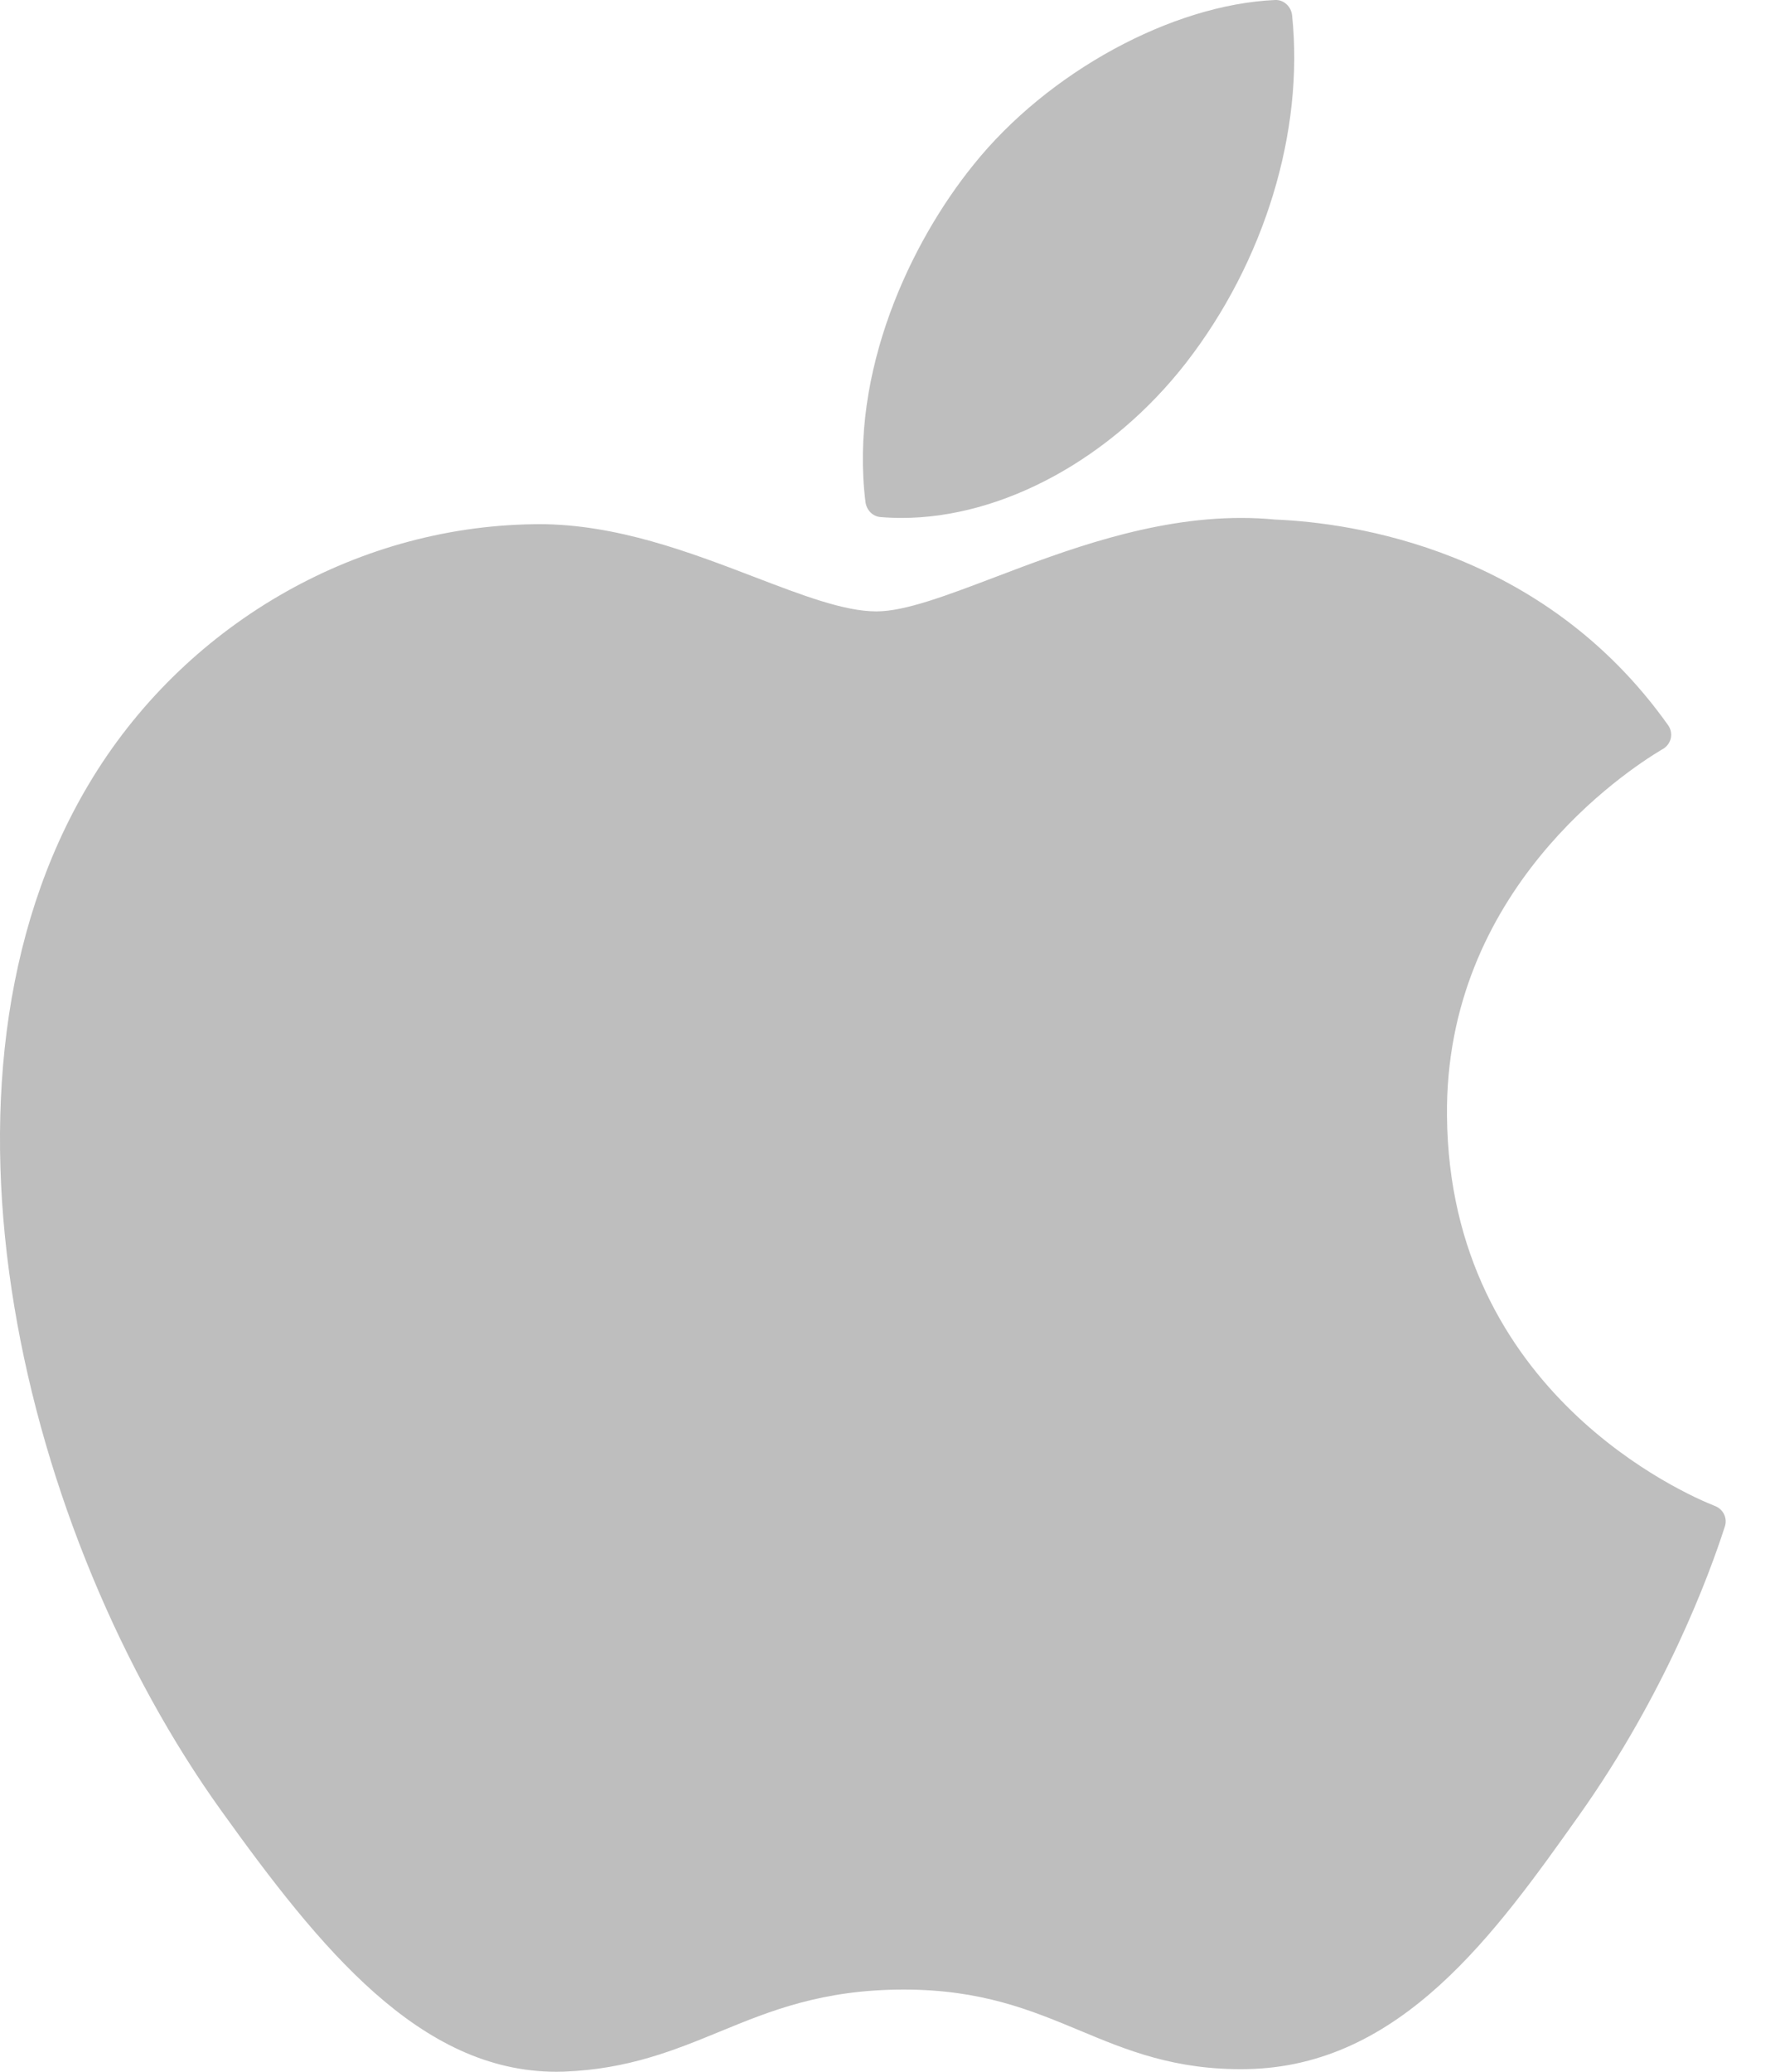 <?xml version="1.0" encoding="UTF-8"?>
<svg width="24px" height="28px" viewBox="0 0 24 28" version="1.1" xmlns="http://www.w3.org/2000/svg" xmlns:xlink="http://www.w3.org/1999/xlink">
    <!-- Generator: Sketch 47.1 (45422) - http://www.bohemiancoding.com/sketch -->
    <title>logo-apple</title>
    <desc>Created with Sketch.</desc>
    <defs></defs>
    <g id="Page-1" stroke="none" stroke-width="1" fill="none" fill-rule="evenodd">
        <g id="corpa_landing_servicios_detalle" transform="translate(-604, -500)" fill-rule="nonzero" fill="#BEBEBE">
            <g id="desarrollo-de-apps">
                <g id="logo-apple" transform="translate(601, 499)">
                    <path d="M4.204,11.592 C1.79,15.63 3.325,21.759 5.994,25.475 C7.327,27.332 8.676,29 10.523,29 C10.558,29 10.593,28.999 10.629,28.998 C11.497,28.965 12.124,28.707 12.731,28.458 C13.412,28.178 14.116,27.889 15.22,27.889 C16.271,27.889 16.942,28.169 17.591,28.439 C18.23,28.706 18.888,28.982 19.861,28.964 C21.942,28.927 23.22,27.127 24.347,25.54 C25.524,23.882 26.114,22.273 26.313,21.658 L26.321,21.634 C26.359,21.524 26.306,21.405 26.197,21.357 C26.194,21.356 26.183,21.351 26.18,21.35 C25.813,21.205 22.598,19.83 22.565,16.083 C22.533,13.038 24.976,11.426 25.466,11.133 L25.489,11.12 C25.542,11.087 25.579,11.034 25.592,10.975 C25.604,10.915 25.591,10.853 25.556,10.803 C23.869,8.424 21.285,8.065 20.244,8.022 C20.093,8.007 19.937,8 19.781,8 C18.558,8 17.388,8.445 16.447,8.803 C15.798,9.049 15.237,9.263 14.85,9.263 C14.415,9.263 13.851,9.047 13.198,8.797 C12.325,8.463 11.335,8.084 10.287,8.084 C10.262,8.084 10.237,8.084 10.213,8.085 C7.776,8.119 5.474,9.463 4.204,11.592 Z" id="XMLID_229_"></path>
                    <path d="M20.242,1 C18.845,1.061 17.168,1.975 16.166,3.223 C15.315,4.272 14.483,6.021 14.702,7.784 C14.716,7.894 14.8,7.98 14.905,7.988 C14.999,7.996 15.095,8 15.191,8 C16.558,8 18.032,7.196 19.038,5.902 C20.098,4.535 20.634,2.781 20.471,1.21 C20.459,1.087 20.357,0.995 20.242,1 Z" id="XMLID_230_"></path>
                </g>
            </g>
        </g>
    </g>
</svg>